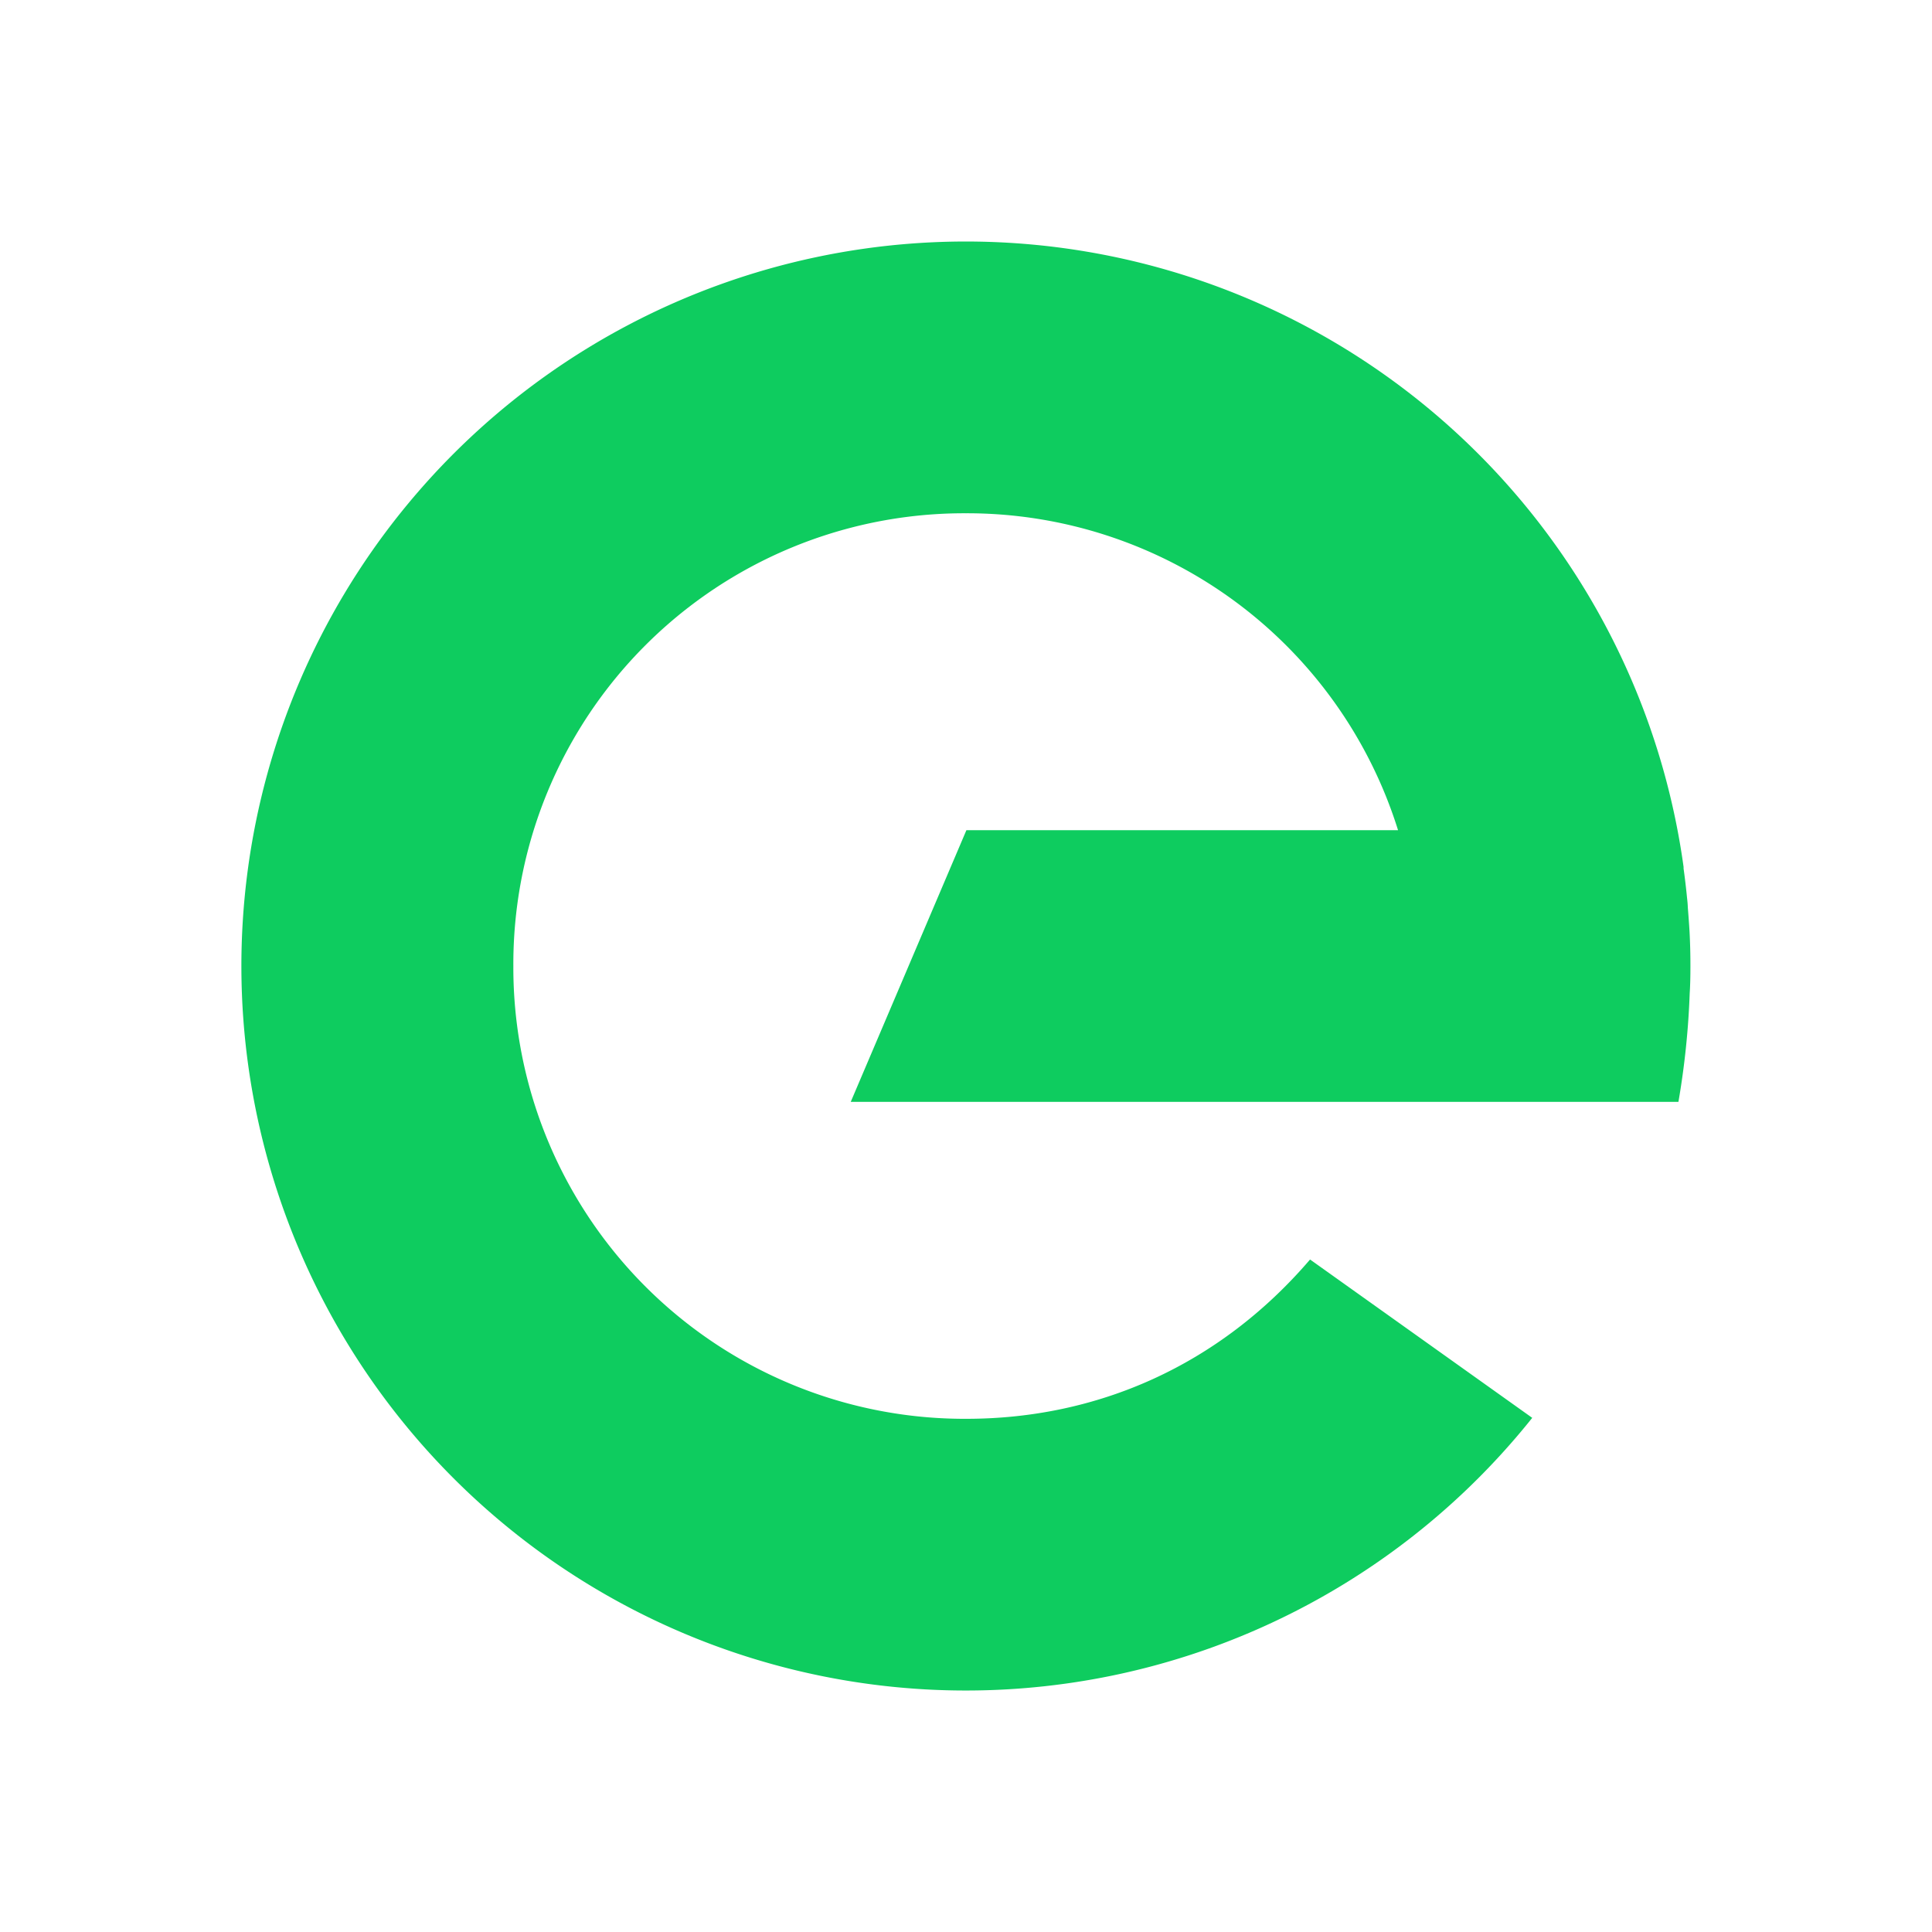 <svg xmlns="http://www.w3.org/2000/svg" width="1em" height="1em" viewBox="0 0 24 24"><path fill="#0ECC5F" d="M20.999 12a8 8 0 0 0-.011-.429q-.009-.147-.021-.294q-.002-.056-.009-.114a9 9 0 0 0-.044-.374v-.02a9 9 0 1 0-1.88 6.844l-2.76-1.967c-1.135 1.325-2.653 1.979-4.27 1.979A5.606 5.606 0 0 1 6.377 12A5.6 5.6 0 0 1 12 6.376a5.61 5.61 0 0 1 5.367 3.937h-5.362l-1.437 3.375H20.85a10 10 0 0 0 .14-1.347c.006-.09.009-.2.009-.34"/></svg>